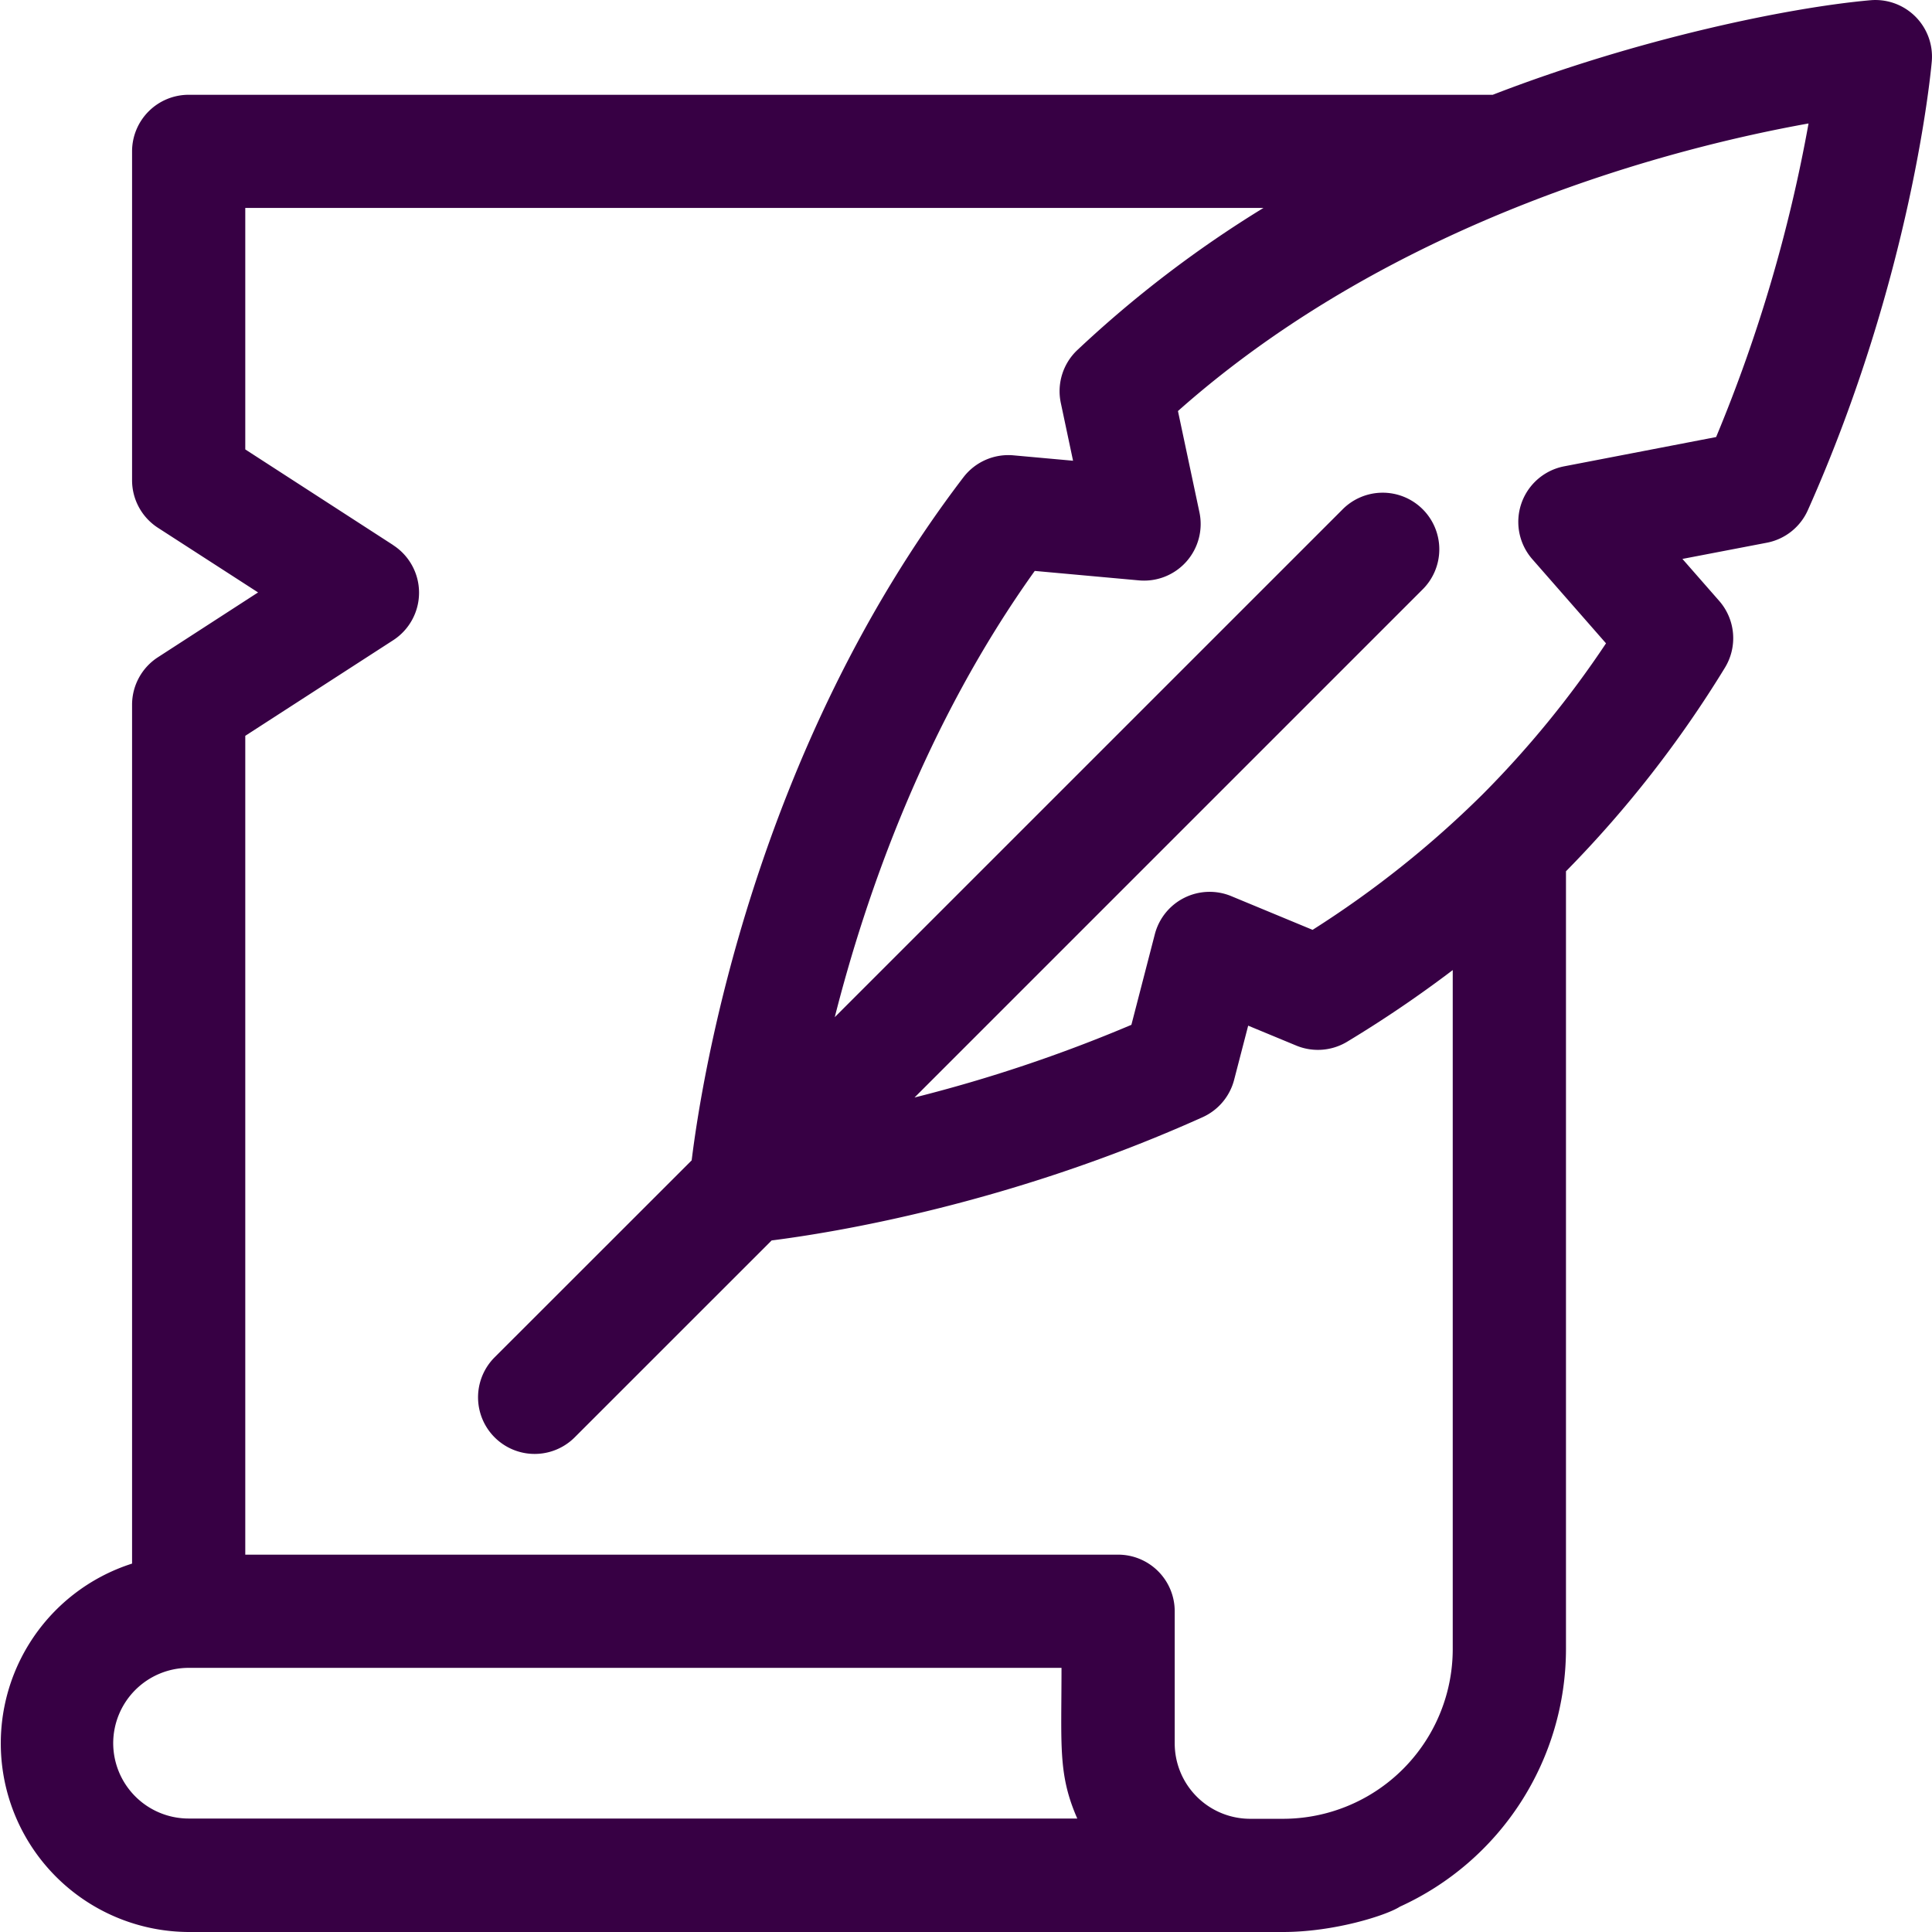 <?xml version="1.0" encoding="UTF-8"?> <svg xmlns="http://www.w3.org/2000/svg" id="Capa_1" data-name="Capa 1" viewBox="0 0 512 512"><defs><style>.cls-1{fill:#370044;}</style></defs><path class="cls-1" d="M35,414.37A50,50,0,0,0,50,512H340c13.7,0,27.51-4.45,31-6.72A75.1,75.1,0,0,0,415,437V230.9A299.45,299.45,0,0,0,457.09,177a15,15,0,0,0-1.48-17.75l-9.75-11.13,22.35-4.29a15,15,0,0,0,10.88-8.61C506.74,73.27,511.74,18.59,511.94,16.3A15,15,0,0,0,495.7.06C473.84,2,433.86,10.3,395.59,25.12H50a15,15,0,0,0-15,15v87.15a15,15,0,0,0,6.86,12.6L68.39,157,41.83,174.19A15,15,0,0,0,35,186.79ZM30,462a20,20,0,0,1,20-20H281.31c0,20.81-.94,28.25,4.18,39.93H50a20,20,0,0,1-20-20ZM479.28,32.74a400.24,400.24,0,0,1-24.49,83.08c-20.74,4-40.27,7.76-40.27,7.76a15,15,0,0,0-8.44,24.61l19.53,22.3A264.68,264.68,0,0,1,393,210.42a267.2,267.2,0,0,1-45.15,36l-21.54-8.93a15,15,0,0,0-20.27,10.1l-6.21,24a391.87,391.87,0,0,1-57.47,19.26L376.85,156.36a15,15,0,1,0-21.21-21.21L221.22,269.56c8.29-32.67,24-77.71,53-118.26l27.64,2.51a15,15,0,0,0,16-18.06l-5.69-26.82c57.77-51.28,132.51-70,167-76.19ZM104.16,144.43,65,119.1v-64H334.84A302.5,302.5,0,0,0,285.47,92.8a15,15,0,0,0-4.34,14l3.24,15.3-15.79-1.43a15,15,0,0,0-13.28,5.84c-55.33,72.49-69.22,158.36-72,181L131.08,359.7a15,15,0,1,0,21.22,21.21l52.19-52.18c15.79-2,62.57-9.42,114.21-32.66a15,15,0,0,0,8.36-9.92l3.72-14.34,12.72,5.27a15,15,0,0,0,13.49-1,317.93,317.93,0,0,0,28-19V437a45,45,0,0,1-45,45h-8.68a20,20,0,0,1-20-20v-35a15,15,0,0,0-15-15H65V195l39.19-25.33a15,15,0,0,0,0-25.2Z" transform="translate(0 0)"></path></svg> 